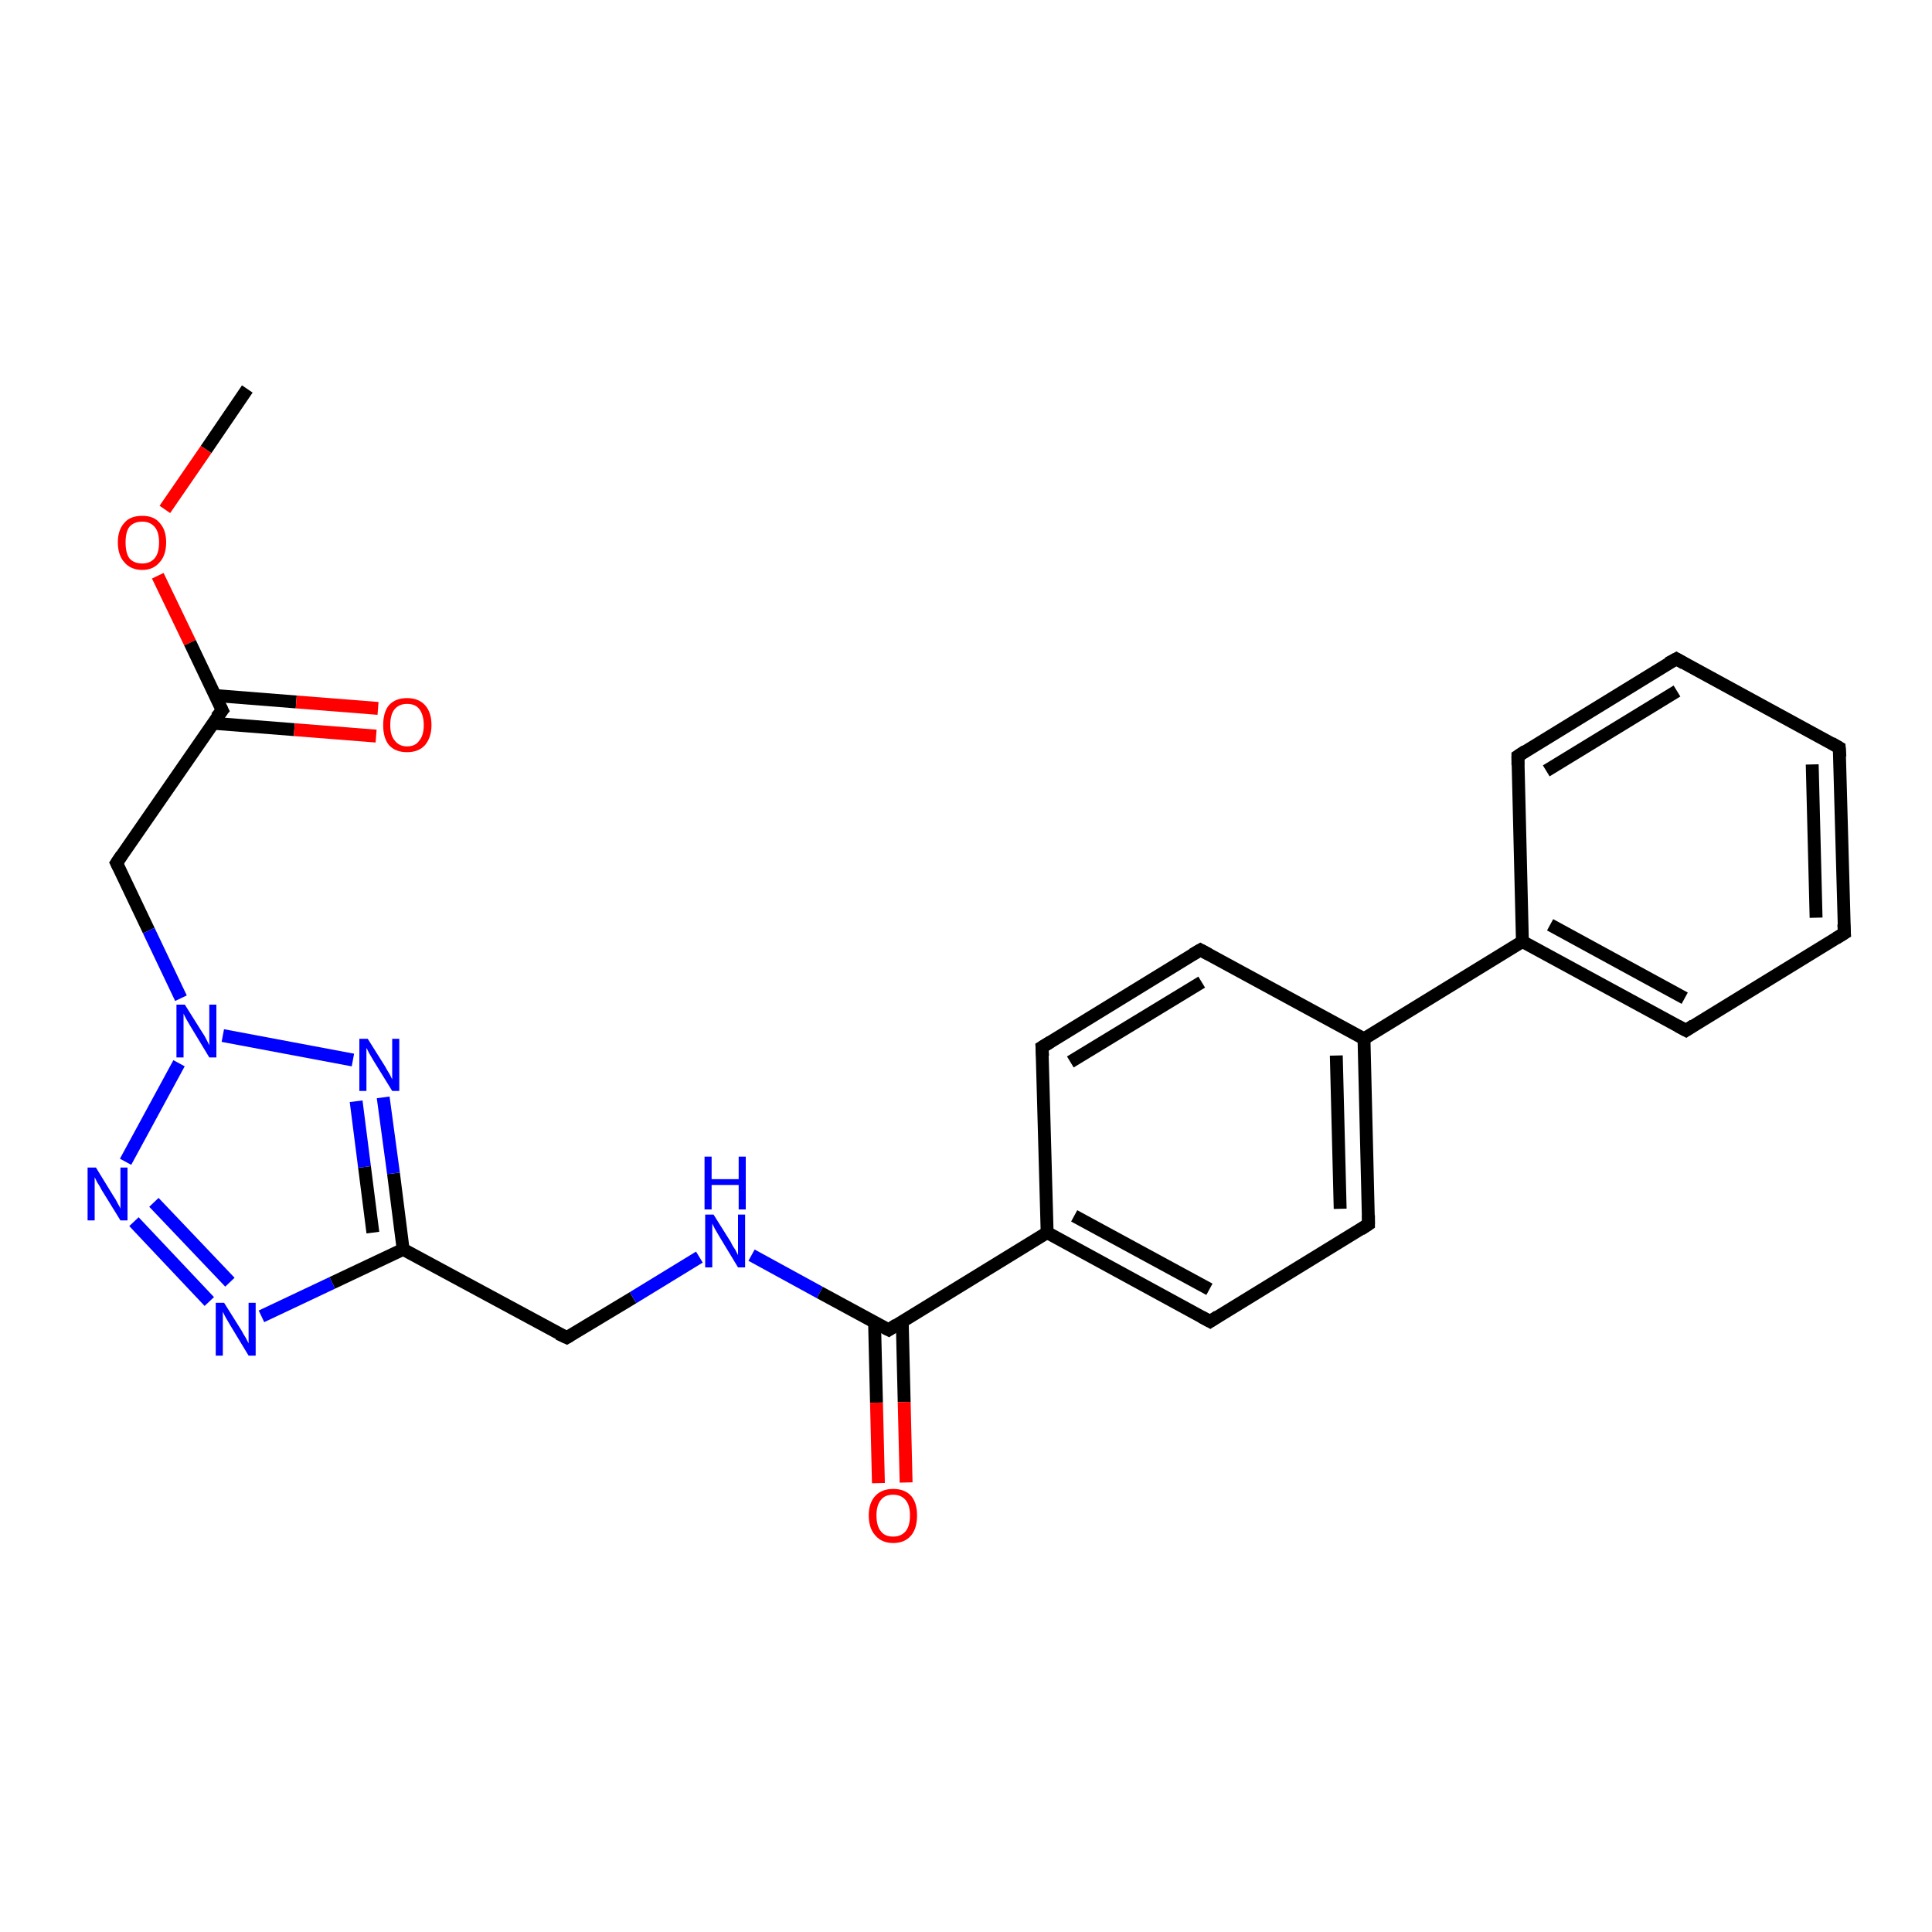 <?xml version='1.0' encoding='iso-8859-1'?>
<svg version='1.1' baseProfile='full'
              xmlns='http://www.w3.org/2000/svg'
                      xmlns:rdkit='http://www.rdkit.org/xml'
                      xmlns:xlink='http://www.w3.org/1999/xlink'
                  xml:space='preserve'
width='300px' height='300px' viewBox='0 0 300 300'>
<!-- END OF HEADER -->
<rect style='opacity:1.0;fill:#FFFFFF;stroke:none' width='300.0' height='300.0' x='0.0' y='0.0'> </rect>
<path class='bond-0 atom-0 atom-1' d='M 38.4,60.4 L 32.0,69.8' style='fill:none;fill-rule:evenodd;stroke:#000000;stroke-width:2.0px;stroke-linecap:butt;stroke-linejoin:miter;stroke-opacity:1' />
<path class='bond-0 atom-0 atom-1' d='M 32.0,69.8 L 25.6,79.1' style='fill:none;fill-rule:evenodd;stroke:#FF0000;stroke-width:2.0px;stroke-linecap:butt;stroke-linejoin:miter;stroke-opacity:1' />
<path class='bond-1 atom-1 atom-2' d='M 24.5,89.4 L 29.5,99.8' style='fill:none;fill-rule:evenodd;stroke:#FF0000;stroke-width:2.0px;stroke-linecap:butt;stroke-linejoin:miter;stroke-opacity:1' />
<path class='bond-1 atom-1 atom-2' d='M 29.5,99.8 L 34.5,110.3' style='fill:none;fill-rule:evenodd;stroke:#000000;stroke-width:2.0px;stroke-linecap:butt;stroke-linejoin:miter;stroke-opacity:1' />
<path class='bond-2 atom-2 atom-3' d='M 33.0,112.3 L 45.7,113.3' style='fill:none;fill-rule:evenodd;stroke:#000000;stroke-width:2.0px;stroke-linecap:butt;stroke-linejoin:miter;stroke-opacity:1' />
<path class='bond-2 atom-2 atom-3' d='M 45.7,113.3 L 58.4,114.3' style='fill:none;fill-rule:evenodd;stroke:#FF0000;stroke-width:2.0px;stroke-linecap:butt;stroke-linejoin:miter;stroke-opacity:1' />
<path class='bond-2 atom-2 atom-3' d='M 33.4,108.0 L 46.0,109.0' style='fill:none;fill-rule:evenodd;stroke:#000000;stroke-width:2.0px;stroke-linecap:butt;stroke-linejoin:miter;stroke-opacity:1' />
<path class='bond-2 atom-2 atom-3' d='M 46.0,109.0 L 58.7,110.0' style='fill:none;fill-rule:evenodd;stroke:#FF0000;stroke-width:2.0px;stroke-linecap:butt;stroke-linejoin:miter;stroke-opacity:1' />
<path class='bond-3 atom-2 atom-4' d='M 34.5,110.3 L 18.1,134.0' style='fill:none;fill-rule:evenodd;stroke:#000000;stroke-width:2.0px;stroke-linecap:butt;stroke-linejoin:miter;stroke-opacity:1' />
<path class='bond-4 atom-4 atom-5' d='M 18.1,134.0 L 23.1,144.5' style='fill:none;fill-rule:evenodd;stroke:#000000;stroke-width:2.0px;stroke-linecap:butt;stroke-linejoin:miter;stroke-opacity:1' />
<path class='bond-4 atom-4 atom-5' d='M 23.1,144.5 L 28.1,155.0' style='fill:none;fill-rule:evenodd;stroke:#0000FF;stroke-width:2.0px;stroke-linecap:butt;stroke-linejoin:miter;stroke-opacity:1' />
<path class='bond-5 atom-5 atom-6' d='M 27.8,165.1 L 19.5,180.4' style='fill:none;fill-rule:evenodd;stroke:#0000FF;stroke-width:2.0px;stroke-linecap:butt;stroke-linejoin:miter;stroke-opacity:1' />
<path class='bond-6 atom-6 atom-7' d='M 20.8,189.7 L 32.5,202.1' style='fill:none;fill-rule:evenodd;stroke:#0000FF;stroke-width:2.0px;stroke-linecap:butt;stroke-linejoin:miter;stroke-opacity:1' />
<path class='bond-6 atom-6 atom-7' d='M 23.9,186.7 L 35.7,199.1' style='fill:none;fill-rule:evenodd;stroke:#0000FF;stroke-width:2.0px;stroke-linecap:butt;stroke-linejoin:miter;stroke-opacity:1' />
<path class='bond-7 atom-7 atom-8' d='M 40.6,204.4 L 51.6,199.2' style='fill:none;fill-rule:evenodd;stroke:#0000FF;stroke-width:2.0px;stroke-linecap:butt;stroke-linejoin:miter;stroke-opacity:1' />
<path class='bond-7 atom-7 atom-8' d='M 51.6,199.2 L 62.6,194.0' style='fill:none;fill-rule:evenodd;stroke:#000000;stroke-width:2.0px;stroke-linecap:butt;stroke-linejoin:miter;stroke-opacity:1' />
<path class='bond-8 atom-8 atom-9' d='M 62.6,194.0 L 88.0,207.7' style='fill:none;fill-rule:evenodd;stroke:#000000;stroke-width:2.0px;stroke-linecap:butt;stroke-linejoin:miter;stroke-opacity:1' />
<path class='bond-9 atom-9 atom-10' d='M 88.0,207.7 L 98.3,201.5' style='fill:none;fill-rule:evenodd;stroke:#000000;stroke-width:2.0px;stroke-linecap:butt;stroke-linejoin:miter;stroke-opacity:1' />
<path class='bond-9 atom-9 atom-10' d='M 98.3,201.5 L 108.6,195.2' style='fill:none;fill-rule:evenodd;stroke:#0000FF;stroke-width:2.0px;stroke-linecap:butt;stroke-linejoin:miter;stroke-opacity:1' />
<path class='bond-10 atom-10 atom-11' d='M 116.7,194.9 L 127.3,200.7' style='fill:none;fill-rule:evenodd;stroke:#0000FF;stroke-width:2.0px;stroke-linecap:butt;stroke-linejoin:miter;stroke-opacity:1' />
<path class='bond-10 atom-10 atom-11' d='M 127.3,200.7 L 138.0,206.5' style='fill:none;fill-rule:evenodd;stroke:#000000;stroke-width:2.0px;stroke-linecap:butt;stroke-linejoin:miter;stroke-opacity:1' />
<path class='bond-11 atom-11 atom-12' d='M 135.8,205.3 L 136.1,217.8' style='fill:none;fill-rule:evenodd;stroke:#000000;stroke-width:2.0px;stroke-linecap:butt;stroke-linejoin:miter;stroke-opacity:1' />
<path class='bond-11 atom-11 atom-12' d='M 136.1,217.8 L 136.4,230.3' style='fill:none;fill-rule:evenodd;stroke:#FF0000;stroke-width:2.0px;stroke-linecap:butt;stroke-linejoin:miter;stroke-opacity:1' />
<path class='bond-11 atom-11 atom-12' d='M 140.1,205.2 L 140.4,217.7' style='fill:none;fill-rule:evenodd;stroke:#000000;stroke-width:2.0px;stroke-linecap:butt;stroke-linejoin:miter;stroke-opacity:1' />
<path class='bond-11 atom-11 atom-12' d='M 140.4,217.7 L 140.7,230.2' style='fill:none;fill-rule:evenodd;stroke:#FF0000;stroke-width:2.0px;stroke-linecap:butt;stroke-linejoin:miter;stroke-opacity:1' />
<path class='bond-12 atom-11 atom-13' d='M 138.0,206.5 L 162.6,191.4' style='fill:none;fill-rule:evenodd;stroke:#000000;stroke-width:2.0px;stroke-linecap:butt;stroke-linejoin:miter;stroke-opacity:1' />
<path class='bond-13 atom-13 atom-14' d='M 162.6,191.4 L 187.9,205.2' style='fill:none;fill-rule:evenodd;stroke:#000000;stroke-width:2.0px;stroke-linecap:butt;stroke-linejoin:miter;stroke-opacity:1' />
<path class='bond-13 atom-13 atom-14' d='M 166.8,188.8 L 187.8,200.2' style='fill:none;fill-rule:evenodd;stroke:#000000;stroke-width:2.0px;stroke-linecap:butt;stroke-linejoin:miter;stroke-opacity:1' />
<path class='bond-14 atom-14 atom-15' d='M 187.9,205.2 L 212.5,190.1' style='fill:none;fill-rule:evenodd;stroke:#000000;stroke-width:2.0px;stroke-linecap:butt;stroke-linejoin:miter;stroke-opacity:1' />
<path class='bond-15 atom-15 atom-16' d='M 212.5,190.1 L 211.8,161.3' style='fill:none;fill-rule:evenodd;stroke:#000000;stroke-width:2.0px;stroke-linecap:butt;stroke-linejoin:miter;stroke-opacity:1' />
<path class='bond-15 atom-15 atom-16' d='M 208.1,187.7 L 207.5,163.9' style='fill:none;fill-rule:evenodd;stroke:#000000;stroke-width:2.0px;stroke-linecap:butt;stroke-linejoin:miter;stroke-opacity:1' />
<path class='bond-16 atom-16 atom-17' d='M 211.8,161.3 L 186.4,147.5' style='fill:none;fill-rule:evenodd;stroke:#000000;stroke-width:2.0px;stroke-linecap:butt;stroke-linejoin:miter;stroke-opacity:1' />
<path class='bond-17 atom-17 atom-18' d='M 186.4,147.5 L 161.8,162.6' style='fill:none;fill-rule:evenodd;stroke:#000000;stroke-width:2.0px;stroke-linecap:butt;stroke-linejoin:miter;stroke-opacity:1' />
<path class='bond-17 atom-17 atom-18' d='M 186.6,152.5 L 166.2,164.9' style='fill:none;fill-rule:evenodd;stroke:#000000;stroke-width:2.0px;stroke-linecap:butt;stroke-linejoin:miter;stroke-opacity:1' />
<path class='bond-18 atom-16 atom-19' d='M 211.8,161.3 L 236.4,146.2' style='fill:none;fill-rule:evenodd;stroke:#000000;stroke-width:2.0px;stroke-linecap:butt;stroke-linejoin:miter;stroke-opacity:1' />
<path class='bond-19 atom-19 atom-20' d='M 236.4,146.2 L 261.8,160.0' style='fill:none;fill-rule:evenodd;stroke:#000000;stroke-width:2.0px;stroke-linecap:butt;stroke-linejoin:miter;stroke-opacity:1' />
<path class='bond-19 atom-19 atom-20' d='M 240.7,143.6 L 261.6,155.0' style='fill:none;fill-rule:evenodd;stroke:#000000;stroke-width:2.0px;stroke-linecap:butt;stroke-linejoin:miter;stroke-opacity:1' />
<path class='bond-20 atom-20 atom-21' d='M 261.8,160.0 L 286.4,144.9' style='fill:none;fill-rule:evenodd;stroke:#000000;stroke-width:2.0px;stroke-linecap:butt;stroke-linejoin:miter;stroke-opacity:1' />
<path class='bond-21 atom-21 atom-22' d='M 286.4,144.9 L 285.6,116.1' style='fill:none;fill-rule:evenodd;stroke:#000000;stroke-width:2.0px;stroke-linecap:butt;stroke-linejoin:miter;stroke-opacity:1' />
<path class='bond-21 atom-21 atom-22' d='M 282.0,142.5 L 281.4,118.7' style='fill:none;fill-rule:evenodd;stroke:#000000;stroke-width:2.0px;stroke-linecap:butt;stroke-linejoin:miter;stroke-opacity:1' />
<path class='bond-22 atom-22 atom-23' d='M 285.6,116.1 L 260.3,102.3' style='fill:none;fill-rule:evenodd;stroke:#000000;stroke-width:2.0px;stroke-linecap:butt;stroke-linejoin:miter;stroke-opacity:1' />
<path class='bond-23 atom-23 atom-24' d='M 260.3,102.3 L 235.7,117.4' style='fill:none;fill-rule:evenodd;stroke:#000000;stroke-width:2.0px;stroke-linecap:butt;stroke-linejoin:miter;stroke-opacity:1' />
<path class='bond-23 atom-23 atom-24' d='M 260.4,107.3 L 240.1,119.7' style='fill:none;fill-rule:evenodd;stroke:#000000;stroke-width:2.0px;stroke-linecap:butt;stroke-linejoin:miter;stroke-opacity:1' />
<path class='bond-24 atom-8 atom-25' d='M 62.6,194.0 L 61.1,182.2' style='fill:none;fill-rule:evenodd;stroke:#000000;stroke-width:2.0px;stroke-linecap:butt;stroke-linejoin:miter;stroke-opacity:1' />
<path class='bond-24 atom-8 atom-25' d='M 61.1,182.2 L 59.5,170.4' style='fill:none;fill-rule:evenodd;stroke:#0000FF;stroke-width:2.0px;stroke-linecap:butt;stroke-linejoin:miter;stroke-opacity:1' />
<path class='bond-24 atom-8 atom-25' d='M 57.9,191.4 L 56.6,181.2' style='fill:none;fill-rule:evenodd;stroke:#000000;stroke-width:2.0px;stroke-linecap:butt;stroke-linejoin:miter;stroke-opacity:1' />
<path class='bond-24 atom-8 atom-25' d='M 56.6,181.2 L 55.3,171.0' style='fill:none;fill-rule:evenodd;stroke:#0000FF;stroke-width:2.0px;stroke-linecap:butt;stroke-linejoin:miter;stroke-opacity:1' />
<path class='bond-25 atom-25 atom-5' d='M 54.8,164.6 L 34.6,160.8' style='fill:none;fill-rule:evenodd;stroke:#0000FF;stroke-width:2.0px;stroke-linecap:butt;stroke-linejoin:miter;stroke-opacity:1' />
<path class='bond-26 atom-18 atom-13' d='M 161.8,162.6 L 162.6,191.4' style='fill:none;fill-rule:evenodd;stroke:#000000;stroke-width:2.0px;stroke-linecap:butt;stroke-linejoin:miter;stroke-opacity:1' />
<path class='bond-27 atom-24 atom-19' d='M 235.7,117.4 L 236.4,146.2' style='fill:none;fill-rule:evenodd;stroke:#000000;stroke-width:2.0px;stroke-linecap:butt;stroke-linejoin:miter;stroke-opacity:1' />
<path d='M 34.2,109.7 L 34.5,110.3 L 33.6,111.4' style='fill:none;stroke:#000000;stroke-width:2.0px;stroke-linecap:butt;stroke-linejoin:miter;stroke-opacity:1;' />
<path d='M 18.9,132.8 L 18.1,134.0 L 18.4,134.6' style='fill:none;stroke:#000000;stroke-width:2.0px;stroke-linecap:butt;stroke-linejoin:miter;stroke-opacity:1;' />
<path d='M 86.7,207.1 L 88.0,207.7 L 88.5,207.4' style='fill:none;stroke:#000000;stroke-width:2.0px;stroke-linecap:butt;stroke-linejoin:miter;stroke-opacity:1;' />
<path d='M 137.4,206.2 L 138.0,206.5 L 139.2,205.7' style='fill:none;stroke:#000000;stroke-width:2.0px;stroke-linecap:butt;stroke-linejoin:miter;stroke-opacity:1;' />
<path d='M 186.6,204.5 L 187.9,205.2 L 189.1,204.4' style='fill:none;stroke:#000000;stroke-width:2.0px;stroke-linecap:butt;stroke-linejoin:miter;stroke-opacity:1;' />
<path d='M 211.3,190.9 L 212.5,190.1 L 212.5,188.7' style='fill:none;stroke:#000000;stroke-width:2.0px;stroke-linecap:butt;stroke-linejoin:miter;stroke-opacity:1;' />
<path d='M 187.7,148.2 L 186.4,147.5 L 185.2,148.2' style='fill:none;stroke:#000000;stroke-width:2.0px;stroke-linecap:butt;stroke-linejoin:miter;stroke-opacity:1;' />
<path d='M 163.1,161.8 L 161.8,162.6 L 161.9,164.0' style='fill:none;stroke:#000000;stroke-width:2.0px;stroke-linecap:butt;stroke-linejoin:miter;stroke-opacity:1;' />
<path d='M 260.5,159.3 L 261.8,160.0 L 263.0,159.2' style='fill:none;stroke:#000000;stroke-width:2.0px;stroke-linecap:butt;stroke-linejoin:miter;stroke-opacity:1;' />
<path d='M 285.1,145.7 L 286.4,144.9 L 286.3,143.5' style='fill:none;stroke:#000000;stroke-width:2.0px;stroke-linecap:butt;stroke-linejoin:miter;stroke-opacity:1;' />
<path d='M 285.7,117.5 L 285.6,116.1 L 284.4,115.4' style='fill:none;stroke:#000000;stroke-width:2.0px;stroke-linecap:butt;stroke-linejoin:miter;stroke-opacity:1;' />
<path d='M 261.5,103.0 L 260.3,102.3 L 259.0,103.0' style='fill:none;stroke:#000000;stroke-width:2.0px;stroke-linecap:butt;stroke-linejoin:miter;stroke-opacity:1;' />
<path d='M 236.9,116.6 L 235.7,117.4 L 235.7,118.8' style='fill:none;stroke:#000000;stroke-width:2.0px;stroke-linecap:butt;stroke-linejoin:miter;stroke-opacity:1;' />
<path class='atom-1' d='M 18.3 84.2
Q 18.3 82.3, 19.3 81.2
Q 20.2 80.1, 22.1 80.1
Q 23.9 80.1, 24.8 81.2
Q 25.8 82.3, 25.8 84.2
Q 25.8 86.2, 24.8 87.3
Q 23.8 88.5, 22.1 88.5
Q 20.3 88.5, 19.3 87.3
Q 18.3 86.2, 18.3 84.2
M 22.1 87.5
Q 23.3 87.5, 24.0 86.7
Q 24.7 85.9, 24.7 84.2
Q 24.7 82.6, 24.0 81.8
Q 23.3 81.0, 22.1 81.0
Q 20.8 81.0, 20.1 81.8
Q 19.5 82.6, 19.5 84.2
Q 19.5 85.9, 20.1 86.7
Q 20.8 87.5, 22.1 87.5
' fill='#FF0000'/>
<path class='atom-3' d='M 59.5 112.6
Q 59.5 110.6, 60.4 109.5
Q 61.4 108.4, 63.2 108.4
Q 65.0 108.4, 66.0 109.5
Q 67.0 110.6, 67.0 112.6
Q 67.0 114.5, 66.0 115.7
Q 65.0 116.8, 63.2 116.8
Q 61.4 116.8, 60.4 115.7
Q 59.5 114.6, 59.5 112.6
M 63.2 115.9
Q 64.5 115.9, 65.1 115.0
Q 65.8 114.2, 65.8 112.6
Q 65.8 111.0, 65.1 110.1
Q 64.5 109.3, 63.2 109.3
Q 62.0 109.3, 61.3 110.1
Q 60.6 110.9, 60.6 112.6
Q 60.6 114.2, 61.3 115.0
Q 62.0 115.9, 63.2 115.9
' fill='#FF0000'/>
<path class='atom-5' d='M 28.7 156.0
L 31.4 160.3
Q 31.7 160.7, 32.1 161.5
Q 32.5 162.3, 32.5 162.3
L 32.5 156.0
L 33.6 156.0
L 33.6 164.2
L 32.5 164.2
L 29.6 159.4
Q 29.3 158.9, 28.9 158.2
Q 28.6 157.6, 28.5 157.4
L 28.5 164.2
L 27.4 164.2
L 27.4 156.0
L 28.7 156.0
' fill='#0000FF'/>
<path class='atom-6' d='M 14.9 181.3
L 17.6 185.7
Q 17.9 186.1, 18.3 186.9
Q 18.7 187.6, 18.7 187.7
L 18.7 181.3
L 19.8 181.3
L 19.8 189.5
L 18.7 189.5
L 15.8 184.8
Q 15.5 184.2, 15.1 183.6
Q 14.8 183.0, 14.7 182.8
L 14.7 189.5
L 13.6 189.5
L 13.6 181.3
L 14.9 181.3
' fill='#0000FF'/>
<path class='atom-7' d='M 34.8 202.3
L 37.5 206.6
Q 37.7 207.0, 38.2 207.8
Q 38.6 208.6, 38.6 208.6
L 38.6 202.3
L 39.7 202.3
L 39.7 210.5
L 38.6 210.5
L 35.7 205.7
Q 35.4 205.2, 35.0 204.5
Q 34.7 203.9, 34.6 203.7
L 34.6 210.5
L 33.5 210.5
L 33.5 202.3
L 34.8 202.3
' fill='#0000FF'/>
<path class='atom-10' d='M 110.8 188.6
L 113.5 192.9
Q 113.7 193.4, 114.2 194.1
Q 114.6 194.9, 114.6 194.9
L 114.6 188.6
L 115.7 188.6
L 115.7 196.8
L 114.6 196.8
L 111.7 192.0
Q 111.4 191.5, 111.0 190.8
Q 110.7 190.2, 110.6 190.0
L 110.6 196.8
L 109.5 196.8
L 109.5 188.6
L 110.8 188.6
' fill='#0000FF'/>
<path class='atom-10' d='M 109.4 179.6
L 110.5 179.6
L 110.5 183.1
L 114.7 183.1
L 114.7 179.6
L 115.8 179.6
L 115.8 187.8
L 114.7 187.8
L 114.7 184.0
L 110.5 184.0
L 110.5 187.8
L 109.4 187.8
L 109.4 179.6
' fill='#0000FF'/>
<path class='atom-12' d='M 134.9 235.3
Q 134.9 233.4, 135.9 232.3
Q 136.9 231.2, 138.7 231.2
Q 140.5 231.2, 141.5 232.3
Q 142.4 233.4, 142.4 235.3
Q 142.4 237.3, 141.5 238.4
Q 140.5 239.6, 138.7 239.6
Q 136.9 239.6, 135.9 238.4
Q 134.9 237.3, 134.9 235.3
M 138.7 238.6
Q 139.9 238.6, 140.6 237.8
Q 141.3 237.0, 141.3 235.3
Q 141.3 233.7, 140.6 232.9
Q 139.9 232.1, 138.7 232.1
Q 137.4 232.1, 136.8 232.9
Q 136.1 233.7, 136.1 235.3
Q 136.1 237.0, 136.8 237.8
Q 137.4 238.6, 138.7 238.6
' fill='#FF0000'/>
<path class='atom-25' d='M 57.1 161.3
L 59.8 165.6
Q 60.0 166.0, 60.5 166.8
Q 60.9 167.6, 60.9 167.6
L 60.9 161.3
L 62.0 161.3
L 62.0 169.4
L 60.9 169.4
L 58.0 164.7
Q 57.7 164.2, 57.3 163.5
Q 57.0 162.9, 56.9 162.7
L 56.9 169.4
L 55.8 169.4
L 55.8 161.3
L 57.1 161.3
' fill='#0000FF'/>
</svg>
